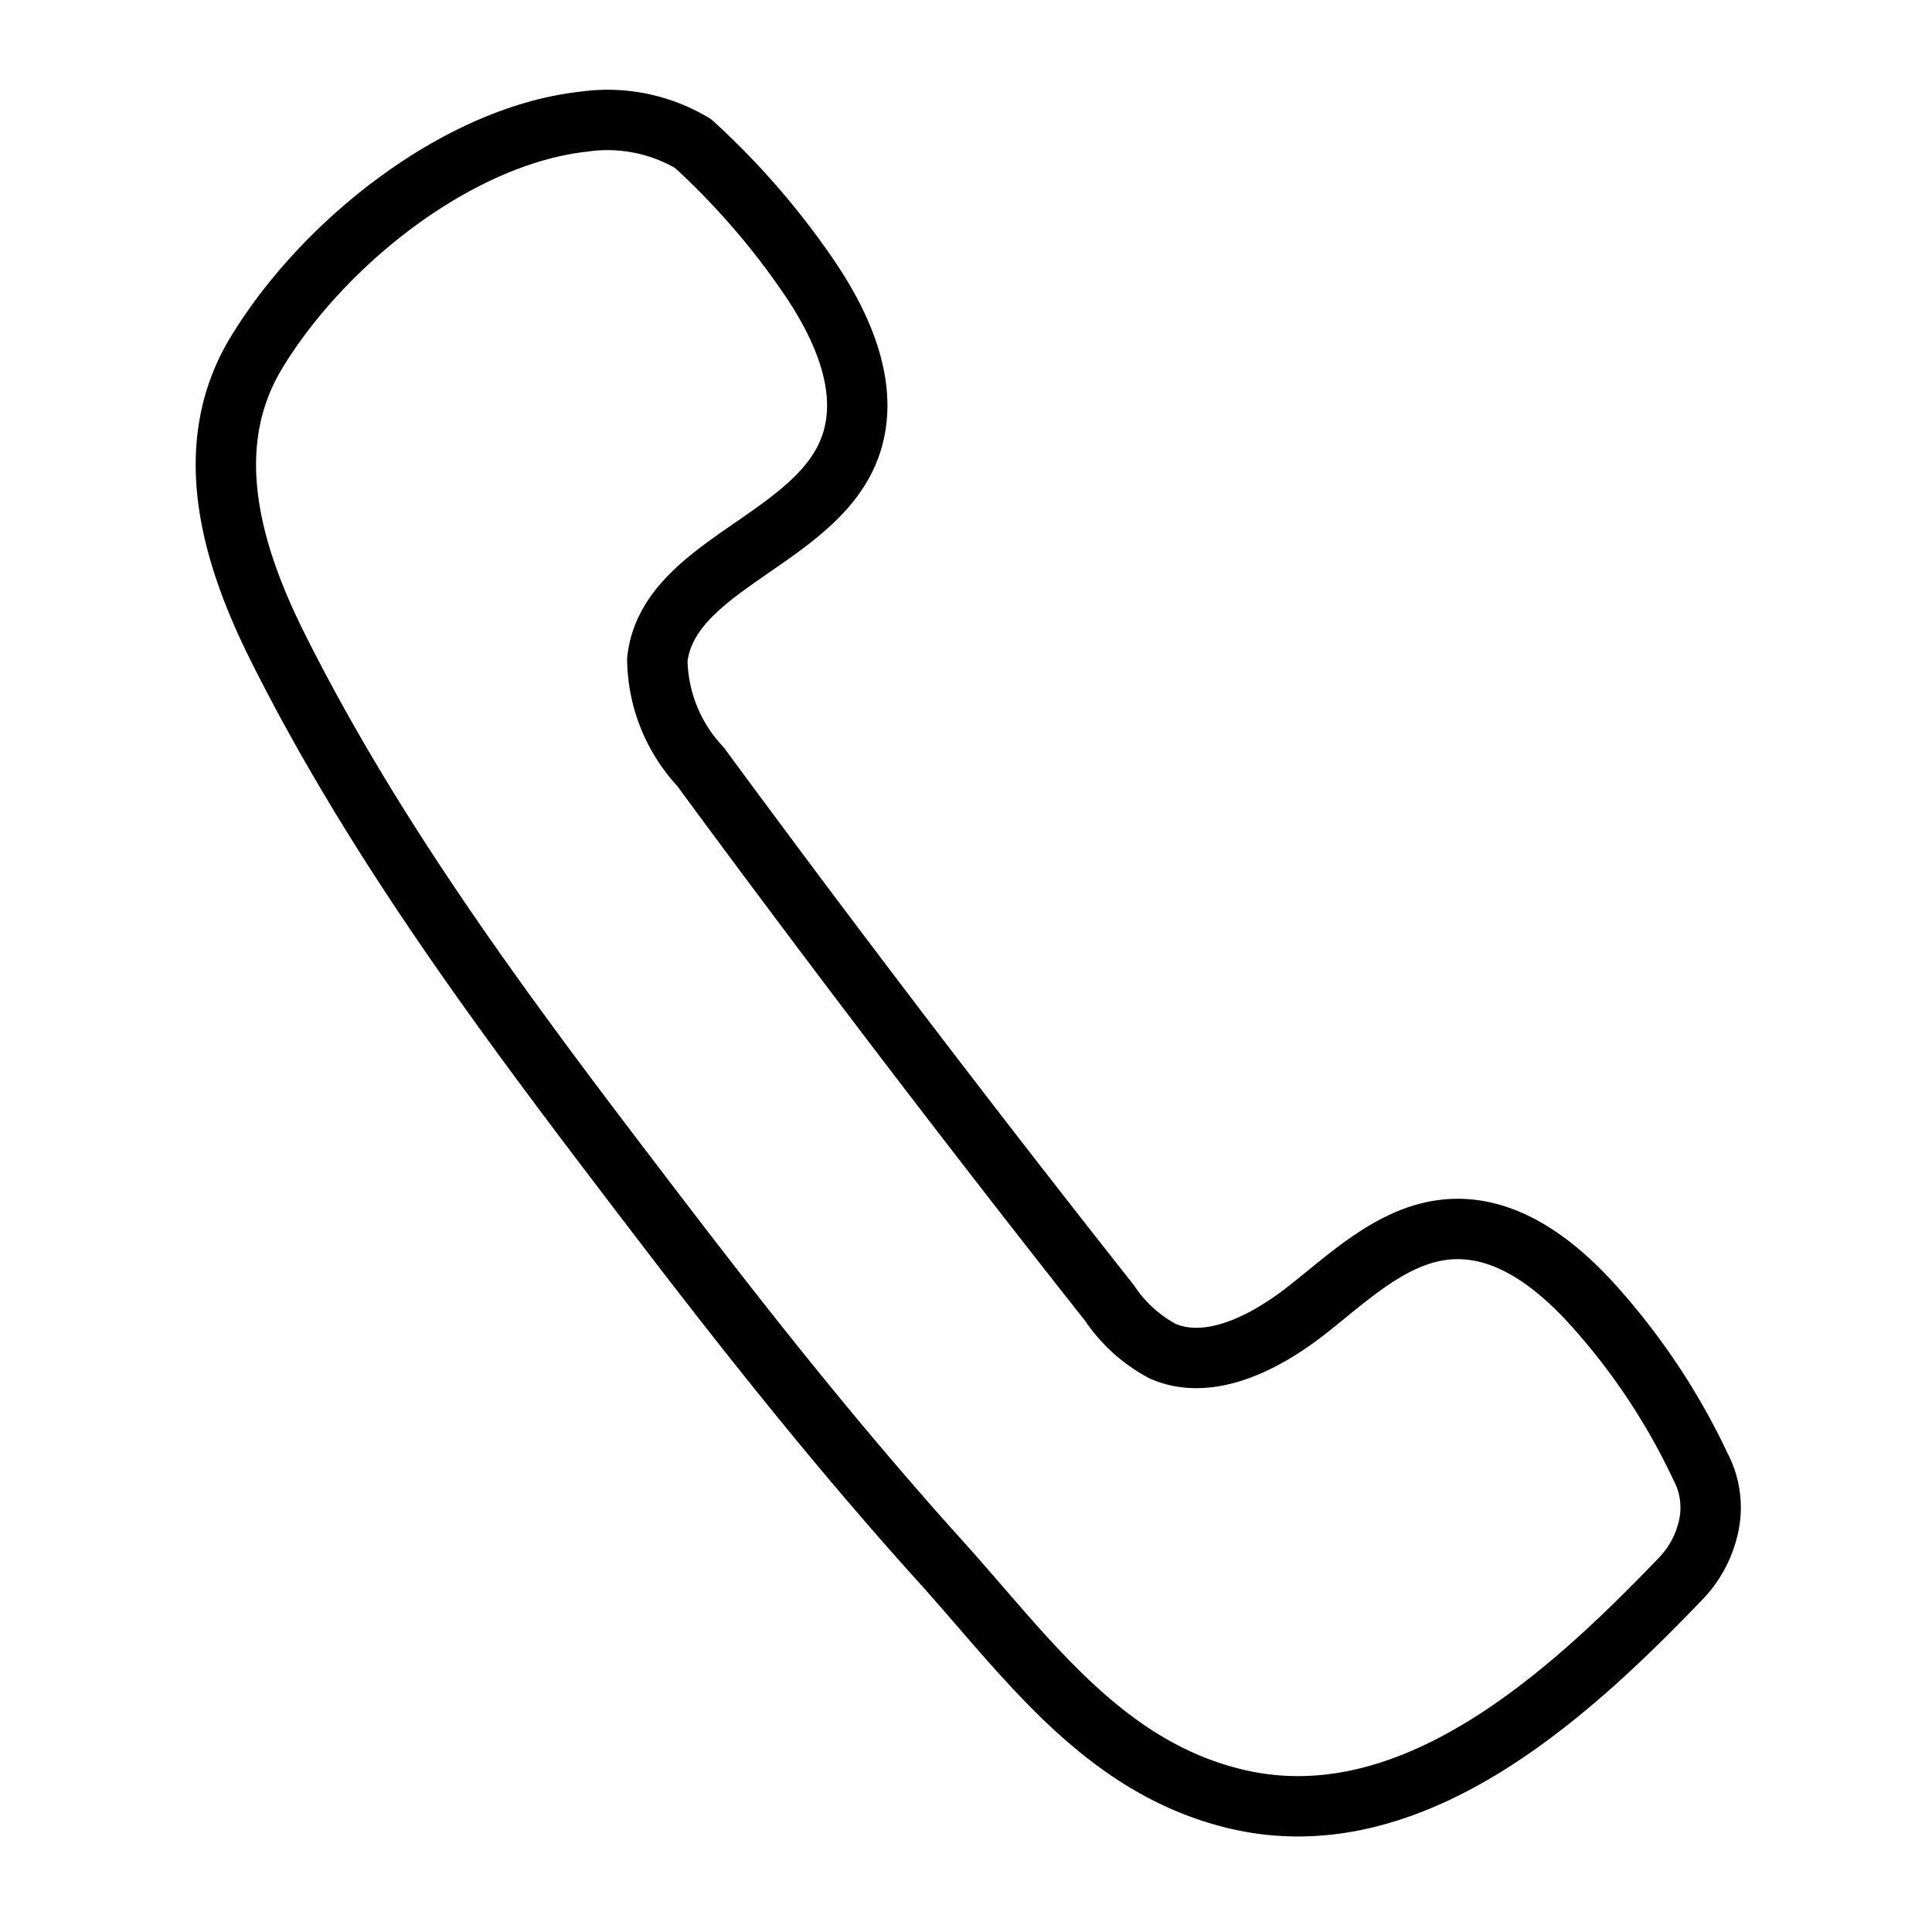 <?xml version="1.0" encoding="UTF-8"?>
<svg xmlns="http://www.w3.org/2000/svg" id="icons" viewBox="0 0 64 64">
  <defs>
    <style>.cls-1{fill:none;stroke:#000;stroke-linecap:round;stroke-linejoin:round;stroke-width:2px;}</style>
  </defs>
  <title>scale</title>
  <path id="handset" class="cls-1" d="M31.453,52.055q-.146-.165-.293-.328c-3.257-3.607-6.277-7.399-9.239-11.275-4.626-6.052-9.277-12.144-12.697-18.966-1.473-2.938-2.674-6.599-.729-9.804,2.225-3.668,6.687-7.192,10.835-7.651a5.526,5.526,0,0,1,3.629.724,25.196,25.196,0,0,1,3.849,4.439c1.185,1.742,2.162,3.995,1.198,5.978-1.355,2.788-5.9,3.655-6.231,6.678a5.276,5.276,0,0,0,1.424,3.54q6.623,8.999,13.55,17.768a4.91,4.91,0,0,0,1.764,1.601c1.556.679,3.422-.287,4.815-1.388s2.79-2.438,4.527-2.635c1.965-.223,3.664,1.103,4.933,2.513a21.97,21.97,0,0,1,3.541,5.329,2.911,2.911,0,0,1,.246,2.089,3.608,3.608,0,0,1-.841,1.566c-3.716,3.875-8.975,8.759-14.807,7.357C36.681,58.57,34.184,55.131,31.453,52.055Z"></path>
</svg>
